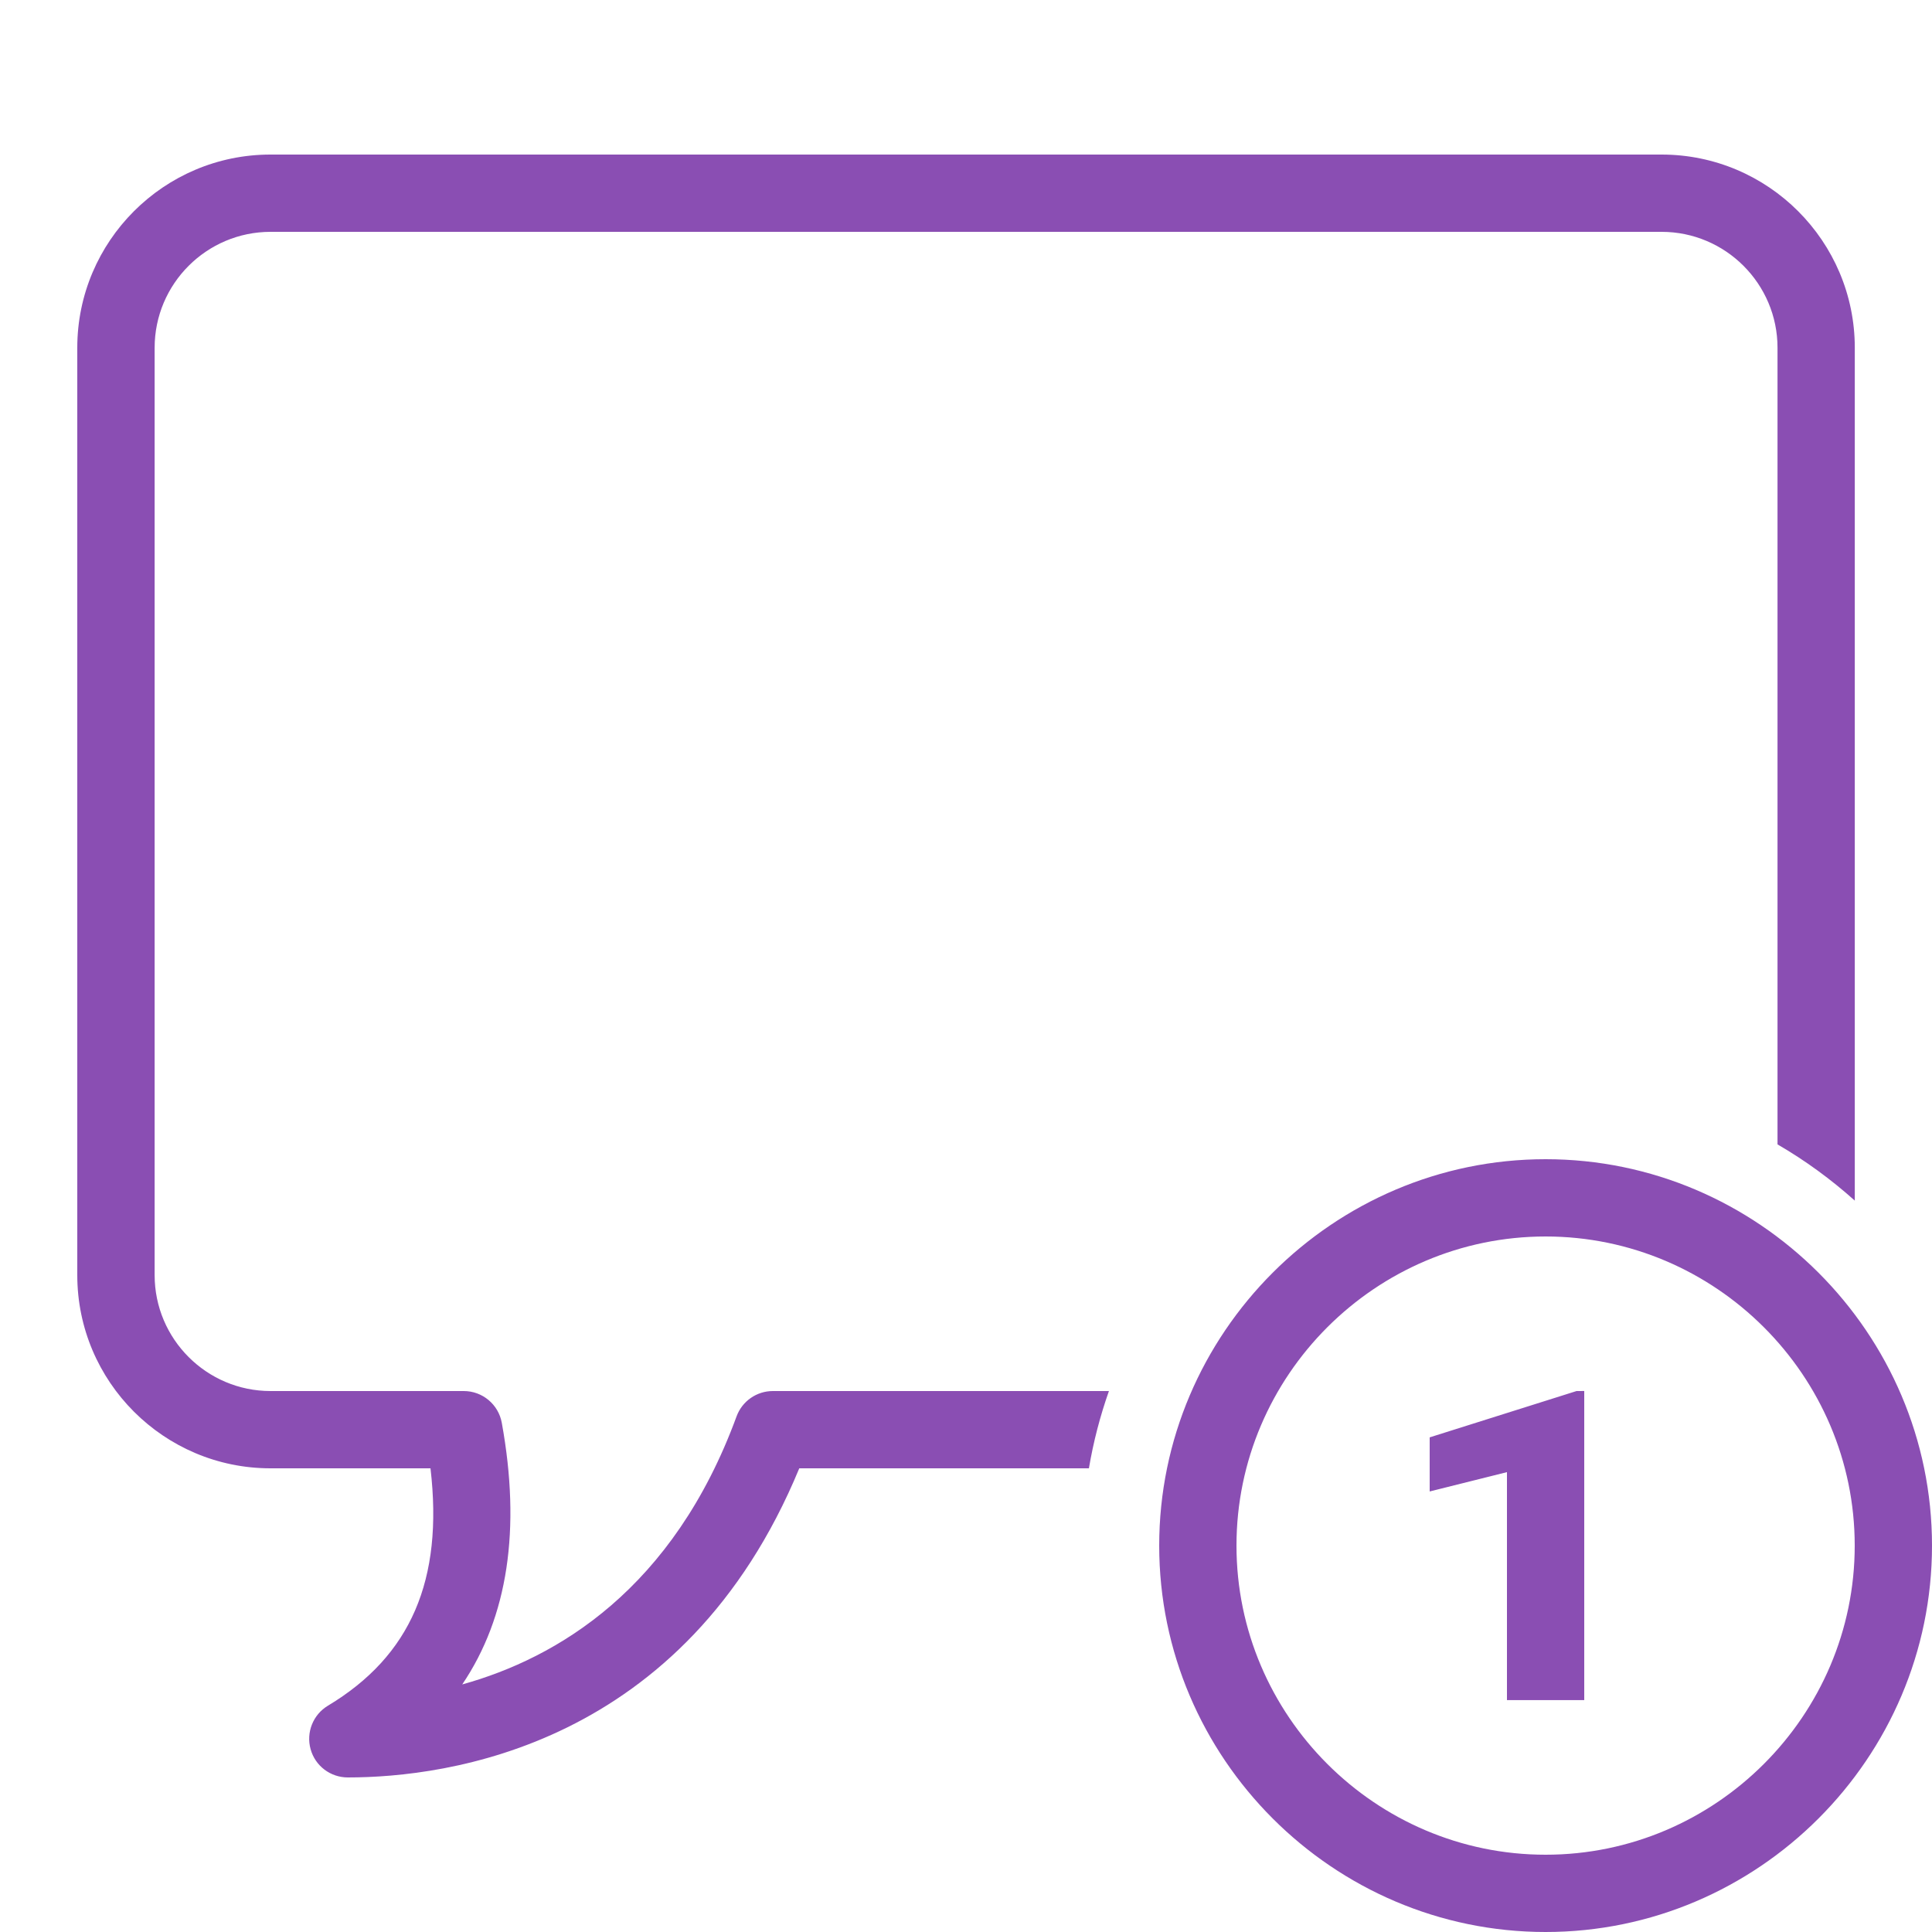 <svg xmlns="http://www.w3.org/2000/svg" xmlns:xlink="http://www.w3.org/1999/xlink" viewBox="0,0,256,256" width="500px" height="500px" fill-rule="nonzero"><g fill="#8a4eb3" fill-rule="nonzero" stroke="none" stroke-width="1" stroke-linecap="butt" stroke-linejoin="miter" stroke-miterlimit="10" stroke-dasharray="" stroke-dashoffset="0" font-family="none" font-weight="none" font-size="none" text-anchor="none" style="mix-blend-mode: normal"><g transform="scale(5.12,5.12)"><path d="M7,4c-2.757,0 -5,2.243 -5,5v24c0,2.757 2.243,5 5,5h4.141c0.339,2.895 -0.515,4.859 -2.654,6.143c-0.385,0.231 -0.569,0.692 -0.449,1.125c0.119,0.433 0.513,0.732 0.963,0.732c2.56,0 8.708,-0.795 11.684,-8h7.496c0.116,-0.689 0.291,-1.356 0.518,-2h-8.697c-0.419,0 -0.794,0.261 -0.939,0.654c-1.641,4.476 -4.642,6.255 -7.1,6.939c1.181,-1.749 1.524,-4.015 1.023,-6.773c-0.087,-0.475 -0.501,-0.82 -0.984,-0.82h-5c-1.654,0 -3,-1.346 -3,-3v-24c0,-1.654 1.346,-3 3,-3h36c1.654,0 3,1.346 3,3v20.617c0.718,0.416 1.386,0.905 2,1.455v-22.072c0,-2.757 -2.243,-5 -5,-5zM40,30c-5.5,0 -10,4.5 -10,10c0,5.5 4.5,10 10,10c5.5,0 10,-4.5 10,-10c0,-5.5 -4.5,-10 -10,-10zM40,32c4.4,0 8,3.6 8,8c0,4.4 -3.6,8 -8,8c-4.4,0 -8,-3.6 -8,-8c0,-4.4 3.6,-8 8,-8zM40.801,36l-3.801,1.199v1.4l2,-0.5v5.9h2v-8z"></path></g></g></svg>